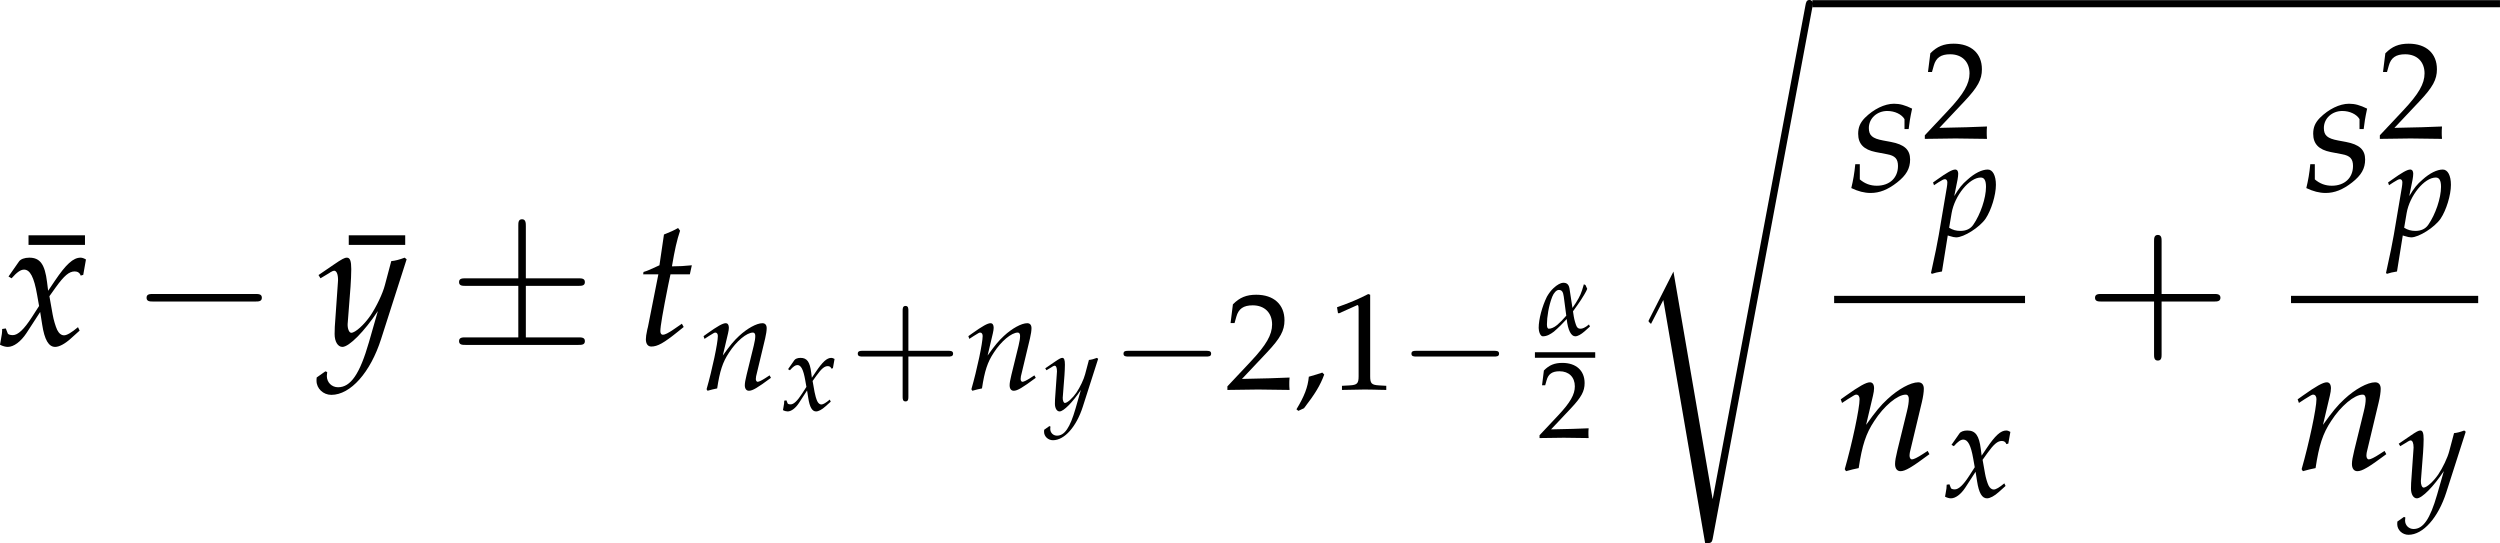 <?xml version='1.0' encoding='UTF-8'?>
<!-- This file was generated by dvisvgm 3.2.2 -->
<svg version='1.1' xmlns='http://www.w3.org/2000/svg' xmlns:xlink='http://www.w3.org/1999/xlink' width='191.9pt' height='41.687pt' viewBox='121.903 54.928 191.9 41.687'>
<defs>
<path id='g5-44' d='M2.217-1.337C1.924-1.239 1.728-1.174 1.152-1.011C1.076-.185 .804 .522 .174 1.565L.326 1.685L.772 1.478C1.652 .337 2.065-.348 2.369-1.185L2.217-1.337Z'/>
<path id='g5-49' d='M.728-6.032H.837L2.239-6.662C2.25-6.673 2.261-6.673 2.271-6.673C2.337-6.673 2.358-6.575 2.358-6.315V-1.043C2.358-.478 2.239-.359 1.652-.326L1.043-.293V.033C2.717 0 2.717 0 2.837 0C2.978 0 3.217 0 3.587 .011C3.717 .022 4.097 .022 4.543 .033V-.293L3.978-.326C3.38-.359 3.271-.478 3.271-1.043V-7.488L3.119-7.543C2.413-7.173 1.641-6.847 .652-6.499L.728-6.032Z'/>
<path id='g5-50' d='M.174-.25V.033C2.206 0 2.206 0 2.598 0S2.989 0 5.086 .033C5.065-.196 5.065-.304 5.065-.456C5.065-.598 5.065-.706 5.086-.946C3.837-.891 3.337-.88 1.326-.837L3.304-2.934C4.358-4.054 4.684-4.652 4.684-5.467C4.684-6.717 3.837-7.488 2.456-7.488C1.674-7.488 1.141-7.271 .609-6.727L.424-5.249H.739L.88-5.749C1.054-6.38 1.445-6.651 2.174-6.651C3.108-6.651 3.706-6.065 3.706-5.141C3.706-4.326 3.25-3.521 2.022-2.217L.174-.25Z'/>
<path id='g5-175' d='M3.51-5.847V-6.423H.12V-5.847H3.51Z'/>
<path id='g6-110' d='M.261-4.217L.337-4L.685-4.228C1.087-4.478 1.119-4.499 1.196-4.499C1.315-4.499 1.391-4.391 1.391-4.228C1.391-3.673 .946-1.576 .5-.022L.576 .098C.848 .022 1.098-.043 1.337-.087C1.543-1.456 1.772-2.163 2.271-2.913C2.858-3.826 3.673-4.499 4.163-4.499C4.282-4.499 4.347-4.402 4.347-4.239C4.347-4.043 4.315-3.815 4.228-3.467L3.663-1.163C3.565-.761 3.521-.511 3.521-.337C3.521-.065 3.641 .098 3.847 .098C4.13 .098 4.521-.13 5.586-.924L5.478-1.119L5.195-.935C4.88-.728 4.641-.609 4.532-.609C4.456-.609 4.391-.706 4.391-.826C4.391-.88 4.402-1 4.413-1.043L5.13-4.043C5.206-4.358 5.249-4.663 5.249-4.847C5.249-5.097 5.13-5.239 4.912-5.239C4.456-5.239 3.706-4.826 3.065-4.228C2.652-3.847 2.348-3.478 1.782-2.684L2.195-4.434C2.239-4.63 2.261-4.76 2.261-4.88C2.261-5.108 2.174-5.239 2.011-5.239C1.782-5.239 1.359-4.999 .565-4.434L.261-4.217Z'/>
<path id='g6-112' d='M1.25-.033L1.348 0C1.63 .087 1.793 .12 1.913 .12C2.521 .12 3.771-.674 4.239-1.359C4.684-2.022 5.054-3.217 5.054-4.032C5.054-4.76 4.804-5.239 4.413-5.239C3.956-5.239 3.38-4.956 2.815-4.445C2.369-4.065 2.152-3.782 1.761-3.141L2.022-4.434C2.054-4.619 2.076-4.782 2.076-4.912C2.076-5.119 1.989-5.239 1.837-5.239C1.609-5.239 1.196-5.01 .391-4.434L.087-4.217L.163-4L.511-4.228C.815-4.423 .935-4.478 1.032-4.478C1.141-4.478 1.217-4.38 1.217-4.228C1.217-4.141 1.196-3.923 1.174-3.815L.543-.087C.435 .565 .228 1.554 .011 2.532L-.076 2.934L0 3C.228 2.924 .446 2.869 .793 2.815L1.25-.033ZM1.554-1.793C1.793-3.184 2.956-4.608 3.858-4.608C4.141-4.608 4.271-4.369 4.271-3.869C4.271-2.989 3.837-1.695 3.26-.869C3.043-.554 2.695-.391 2.25-.391C1.913-.391 1.641-.467 1.359-.641L1.554-1.793Z'/>
<path id='g6-115' d='M.337-1.609C.283-1.054 .217-.674 .098-.174C.511 .022 .88 .12 1.261 .12C1.793 .12 2.293-.076 2.848-.511S3.63-1.348 3.63-1.891C3.63-2.478 3.282-2.793 2.478-2.945L2.011-3.032C1.359-3.152 1.152-3.337 1.152-3.782C1.152-4.358 1.641-4.804 2.261-4.804C2.706-4.804 3.119-4.608 3.293-4.315V-3.717H3.543C3.587-4.097 3.63-4.391 3.75-4.945C3.326-5.152 3.021-5.239 2.663-5.239C2.098-5.239 1.435-4.912 .913-4.391C.63-4.097 .511-3.826 .511-3.434C.511-2.826 .848-2.478 1.565-2.337L2.25-2.206C2.728-2.119 2.902-1.924 2.902-1.5C2.902-.793 2.402-.315 1.63-.315C1.25-.315 .913-.435 .609-.696V-1.609H.337Z'/>
<path id='g6-116' d='M1.359-4.239L.75-1.163C.739-1.087 .728-1.065 .696-.935C.63-.63 .609-.467 .609-.337C.609-.065 .728 .098 .935 .098C1.315 .098 1.695-.12 2.543-.804L2.706-.935L2.88-1.076L2.771-1.272L2.282-.935C1.967-.717 1.75-.609 1.63-.609C1.532-.609 1.478-.696 1.478-.826C1.478-1.109 1.63-1.989 1.945-3.565L2.087-4.239H3.25L3.369-4.782C2.956-4.739 2.587-4.717 2.174-4.717C2.348-5.738 2.467-6.271 2.663-6.858L2.543-7.021C2.326-6.891 2.032-6.76 1.695-6.63L1.424-4.782C.946-4.554 .663-4.434 .467-4.38L.446-4.239H1.359Z'/>
<path id='g6-120' d='M.228-.956C.228-.739 .206-.598 .141-.25C.12-.12 .109-.087 .098-.011C.261 .076 .435 .12 .565 .12C.924 .12 1.348-.196 1.685-.706L2.511-1.978L2.63-1.228C2.771-.304 3.021 .12 3.413 .12C3.652 .12 4-.065 4.347-.38L4.88-.859L4.782-1.065C4.391-.739 4.119-.576 3.945-.576C3.782-.576 3.641-.685 3.532-.902C3.434-1.109 3.315-1.511 3.26-1.826L3.065-2.924L3.445-3.456C3.956-4.163 4.25-4.413 4.586-4.413C4.76-4.413 4.891-4.326 4.945-4.163L5.097-4.206L5.26-5.13C5.13-5.206 5.032-5.239 4.934-5.239C4.499-5.239 4.065-4.847 3.391-3.847L2.989-3.25L2.924-3.771C2.793-4.847 2.5-5.239 1.858-5.239C1.576-5.239 1.337-5.152 1.239-5.01L.609-4.108L.793-4C1.119-4.369 1.337-4.521 1.543-4.521C1.902-4.521 2.141-4.076 2.326-3.011L2.445-2.337L2.011-1.663C1.543-.935 1.174-.587 .869-.587C.706-.587 .587-.63 .565-.685L.446-.989L.228-.956Z'/>
<path id='g6-121' d='M-.076 1.956C-.087 2.032-.087 2.098-.087 2.152C-.087 2.619 .315 3 .804 3C1.956 3 3.152 1.652 3.793-.359L5.325-5.141L5.206-5.239C4.891-5.119 4.641-5.054 4.402-5.032L4.021-3.597C3.891-3.087 3.51-2.293 3.152-1.761C2.771-1.206 2.239-.728 2-.728C1.869-.728 1.772-.978 1.782-1.25L1.793-1.391L1.956-3.5C1.978-3.837 2-4.25 2-4.554C2-5.043 1.924-5.239 1.739-5.239C1.598-5.239 1.445-5.162 .924-4.804L.033-4.195L.152-4L.696-4.326L.739-4.358C.848-4.423 .924-4.456 .967-4.456C1.119-4.456 1.206-4.25 1.206-3.891C1.206-3.88 1.206-3.815 1.196-3.728L1.011-1.087L1-.652C1-.196 1.196 .12 1.467 .12C1.869 .12 2.782-.804 3.597-2.032L3.065-.174C2.511 1.75 1.967 2.543 1.206 2.543C.826 2.543 .533 2.25 .533 1.869C.533 1.815 .543 1.728 .554 1.63L.446 1.587L-.076 1.956Z'/>
<use id='g83-175' xlink:href='#g5-175' transform='scale(.913)'/>
<use id='g126-50' xlink:href='#g5-50' transform='scale(.548)'/>
<use id='g123-110' xlink:href='#g6-110' transform='scale(.913)'/>
<use id='g123-115' xlink:href='#g6-115' transform='scale(.913)'/>
<use id='g123-116' xlink:href='#g6-116' transform='scale(.913)'/>
<use id='g123-120' xlink:href='#g6-120' transform='scale(.913)'/>
<use id='g123-121' xlink:href='#g6-121' transform='scale(.913)'/>
<path id='g98-0' d='M4.089-1.427C4.195-1.427 4.307-1.427 4.307-1.551S4.195-1.675 4.089-1.675H.732C.627-1.675 .515-1.675 .515-1.551S.627-1.427 .732-1.427H4.089Z'/>
<path id='g98-6' d='M2.538-1.942H4.263C4.369-1.942 4.48-1.942 4.48-2.066S4.369-2.19 4.263-2.19H2.538V-3.903C2.538-4.002 2.538-4.133 2.414-4.133S2.29-4.021 2.29-3.922V-2.19H.558C.453-2.19 .341-2.19 .341-2.066S.453-1.942 .558-1.942H2.29V-.248H.558C.453-.248 .341-.248 .341-.124S.453 0 .558 0H4.263C4.369 0 4.48 0 4.48-.124S4.369-.248 4.263-.248H2.538V-1.942Z'/>
<use id='g129-44' xlink:href='#g5-44' transform='scale(.694)'/>
<use id='g129-49' xlink:href='#g5-49' transform='scale(.694)'/>
<use id='g129-50' xlink:href='#g5-50' transform='scale(.694)'/>
<use id='g106-0' xlink:href='#g98-0' transform='scale(1.667)'/>
<use id='g106-6' xlink:href='#g98-6' transform='scale(1.667)'/>
<use id='g113-120' xlink:href='#g6-120' transform='scale(.548)'/>
<use id='g113-121' xlink:href='#g6-121' transform='scale(.548)'/>
<use id='g102-0' xlink:href='#g98-0' transform='scale(1.267)'/>
<use id='g118-110' xlink:href='#g6-110' transform='scale(.694)'/>
<use id='g118-112' xlink:href='#g6-112' transform='scale(.694)'/>
<use id='g118-120' xlink:href='#g6-120' transform='scale(.694)'/>
<use id='g118-121' xlink:href='#g6-121' transform='scale(.694)'/>
<path id='g10-43' d='M3.384-1.903H5.692C5.808-1.903 5.965-1.903 5.965-2.068S5.808-2.234 5.692-2.234H3.384V-4.551C3.384-4.666 3.384-4.824 3.219-4.824S3.053-4.666 3.053-4.551V-2.234H.736C.621-2.234 .463-2.234 .463-2.068S.621-1.903 .736-1.903H3.053V.414C3.053 .53 3.053 .687 3.219 .687S3.384 .53 3.384 .414V-1.903Z'/>
<use id='g80-43' xlink:href='#g10-43' transform='scale(.95)'/>
<path id='g3-97' d='M5.271-1.065C4.869-.728 4.608-.641 4.434-.641C4.271-.641 4.141-.674 4.032-.88C3.934-1.087 3.804-1.543 3.75-1.869C3.717-2.054 3.695-2.217 3.673-2.38C4-2.815 4.315-3.293 4.478-3.532C4.63-3.76 5.032-4.413 5.097-4.63C5.032-4.749 4.989-4.847 4.923-5.01C4.891-5.032 4.804-5.065 4.76-5.086C4.51-4.184 4.369-3.88 3.967-3.239C3.923-3.174 3.75-2.902 3.619-2.717C3.424-4.021 3.38-4.326 3.315-4.706C3.217-5.195 2.913-5.239 2.684-5.239C2.445-5.228 2.087-5.043 1.728-4.706C1.467-4.467 1.261-4.184 1.065-3.847C.587-2.88 .239-1.587 .239-.717C.239-.359 .402 .12 .652 .12C1.076 .12 1.424-.098 1.761-.348C2.217-.739 2.706-1.228 3.043-1.609C3.163-.478 3.489 .12 3.902 .12C4.141 .12 4.478-.065 4.836-.38L5.369-.859L5.271-1.065ZM3-1.945C2.684-1.576 2.369-1.25 2.098-1.022C1.761-.739 1.456-.641 1.261-.641C1.119-.641 1.065-.793 1.065-1.076C1.065-1.772 1.239-2.945 1.598-3.847C1.739-4.206 2.011-4.521 2.25-4.521C2.565-4.521 2.684-4.326 2.75-3.847L3-1.945Z'/>
<use id='g110-97' xlink:href='#g3-97' transform='scale(.548)'/>
<path id='g86-115' d='M1.878 11.013L.883 12.975C.845 13.05 .837 13.065 .837 13.073C.837 13.103 .935 13.186 .943 13.193L1.456 12.198L3.198 22.328C3.432 22.328 3.477 22.328 3.515 22.132L7.694-.151C7.694-.234 7.634-.302 7.543-.302C7.423-.302 7.4-.204 7.377-.075L3.515 20.48H3.508L1.878 11.013Z'/>
<use id='g92-115' xlink:href='#g86-115' transform='scale(1.316)'/>
<use id='g84-43' xlink:href='#g10-43' transform='scale(1.25)'/>
</defs>
<g id='page1' transform='matrix(1.4 0 0 1.4 0 0)'>
<use x='88.528' y='58' xlink:href='#g83-175'/>
<use x='86.984' y='58.145' xlink:href='#g123-120'/>
<use x='94.251' y='58.145' xlink:href='#g106-0'/>
<use x='106.086' y='58' xlink:href='#g83-175'/>
<use x='104.507' y='58.145' xlink:href='#g123-121'/>
<use x='111.674' y='58.145' xlink:href='#g106-6'/>
<use x='121.93' y='58.145' xlink:href='#g123-116'/>
<use x='125.467' y='60.591' xlink:href='#g118-110'/>
<use x='129.948' y='61.727' xlink:href='#g113-120'/>
<use x='133.664' y='60.591' xlink:href='#g80-43'/>
<use x='139.986' y='60.591' xlink:href='#g118-110'/>
<use x='144.365' y='61.727' xlink:href='#g113-121'/>
<use x='148.021' y='60.591' xlink:href='#g102-0'/>
<use x='154.249' y='60.591' xlink:href='#g129-50'/>
<use x='158.035' y='60.591' xlink:href='#g129-44'/>
<use x='159.928' y='60.591' xlink:href='#g129-49'/>
<use x='163.808' y='60.591' xlink:href='#g102-0'/>
<use x='171.306' y='57.608' xlink:href='#g110-97'/>
<rect x='171.231' y='58.547' height='.303' width='3.306'/>
<use x='171.389' y='63.235' xlink:href='#g126-50'/>
<use x='176.355' y='39.631' xlink:href='#g92-115'/>
<rect x='186.442' y='39.243' height='.389' width='37.702'/>
<use x='188.488' y='49.705' xlink:href='#g123-115'/>
<use x='192.488' y='46.826' xlink:href='#g129-50'/>
<use x='192.999' y='52.166' xlink:href='#g118-112'/>
<rect x='187.637' y='55.455' height='.399' width='10.466'/>
<use x='187.762' y='64.979' xlink:href='#g123-110'/>
<use x='193.649' y='66.474' xlink:href='#g118-120'/>
<use x='201.361' y='58.145' xlink:href='#g84-43'/>
<use x='213.436' y='49.705' xlink:href='#g123-115'/>
<use x='217.436' y='46.826' xlink:href='#g129-50'/>
<use x='217.947' y='52.166' xlink:href='#g118-112'/>
<rect x='212.687' y='55.455' height='.399' width='10.262'/>
<use x='212.812' y='64.979' xlink:href='#g123-110'/>
<use x='218.57' y='66.474' xlink:href='#g118-121'/>
</g>
</svg>